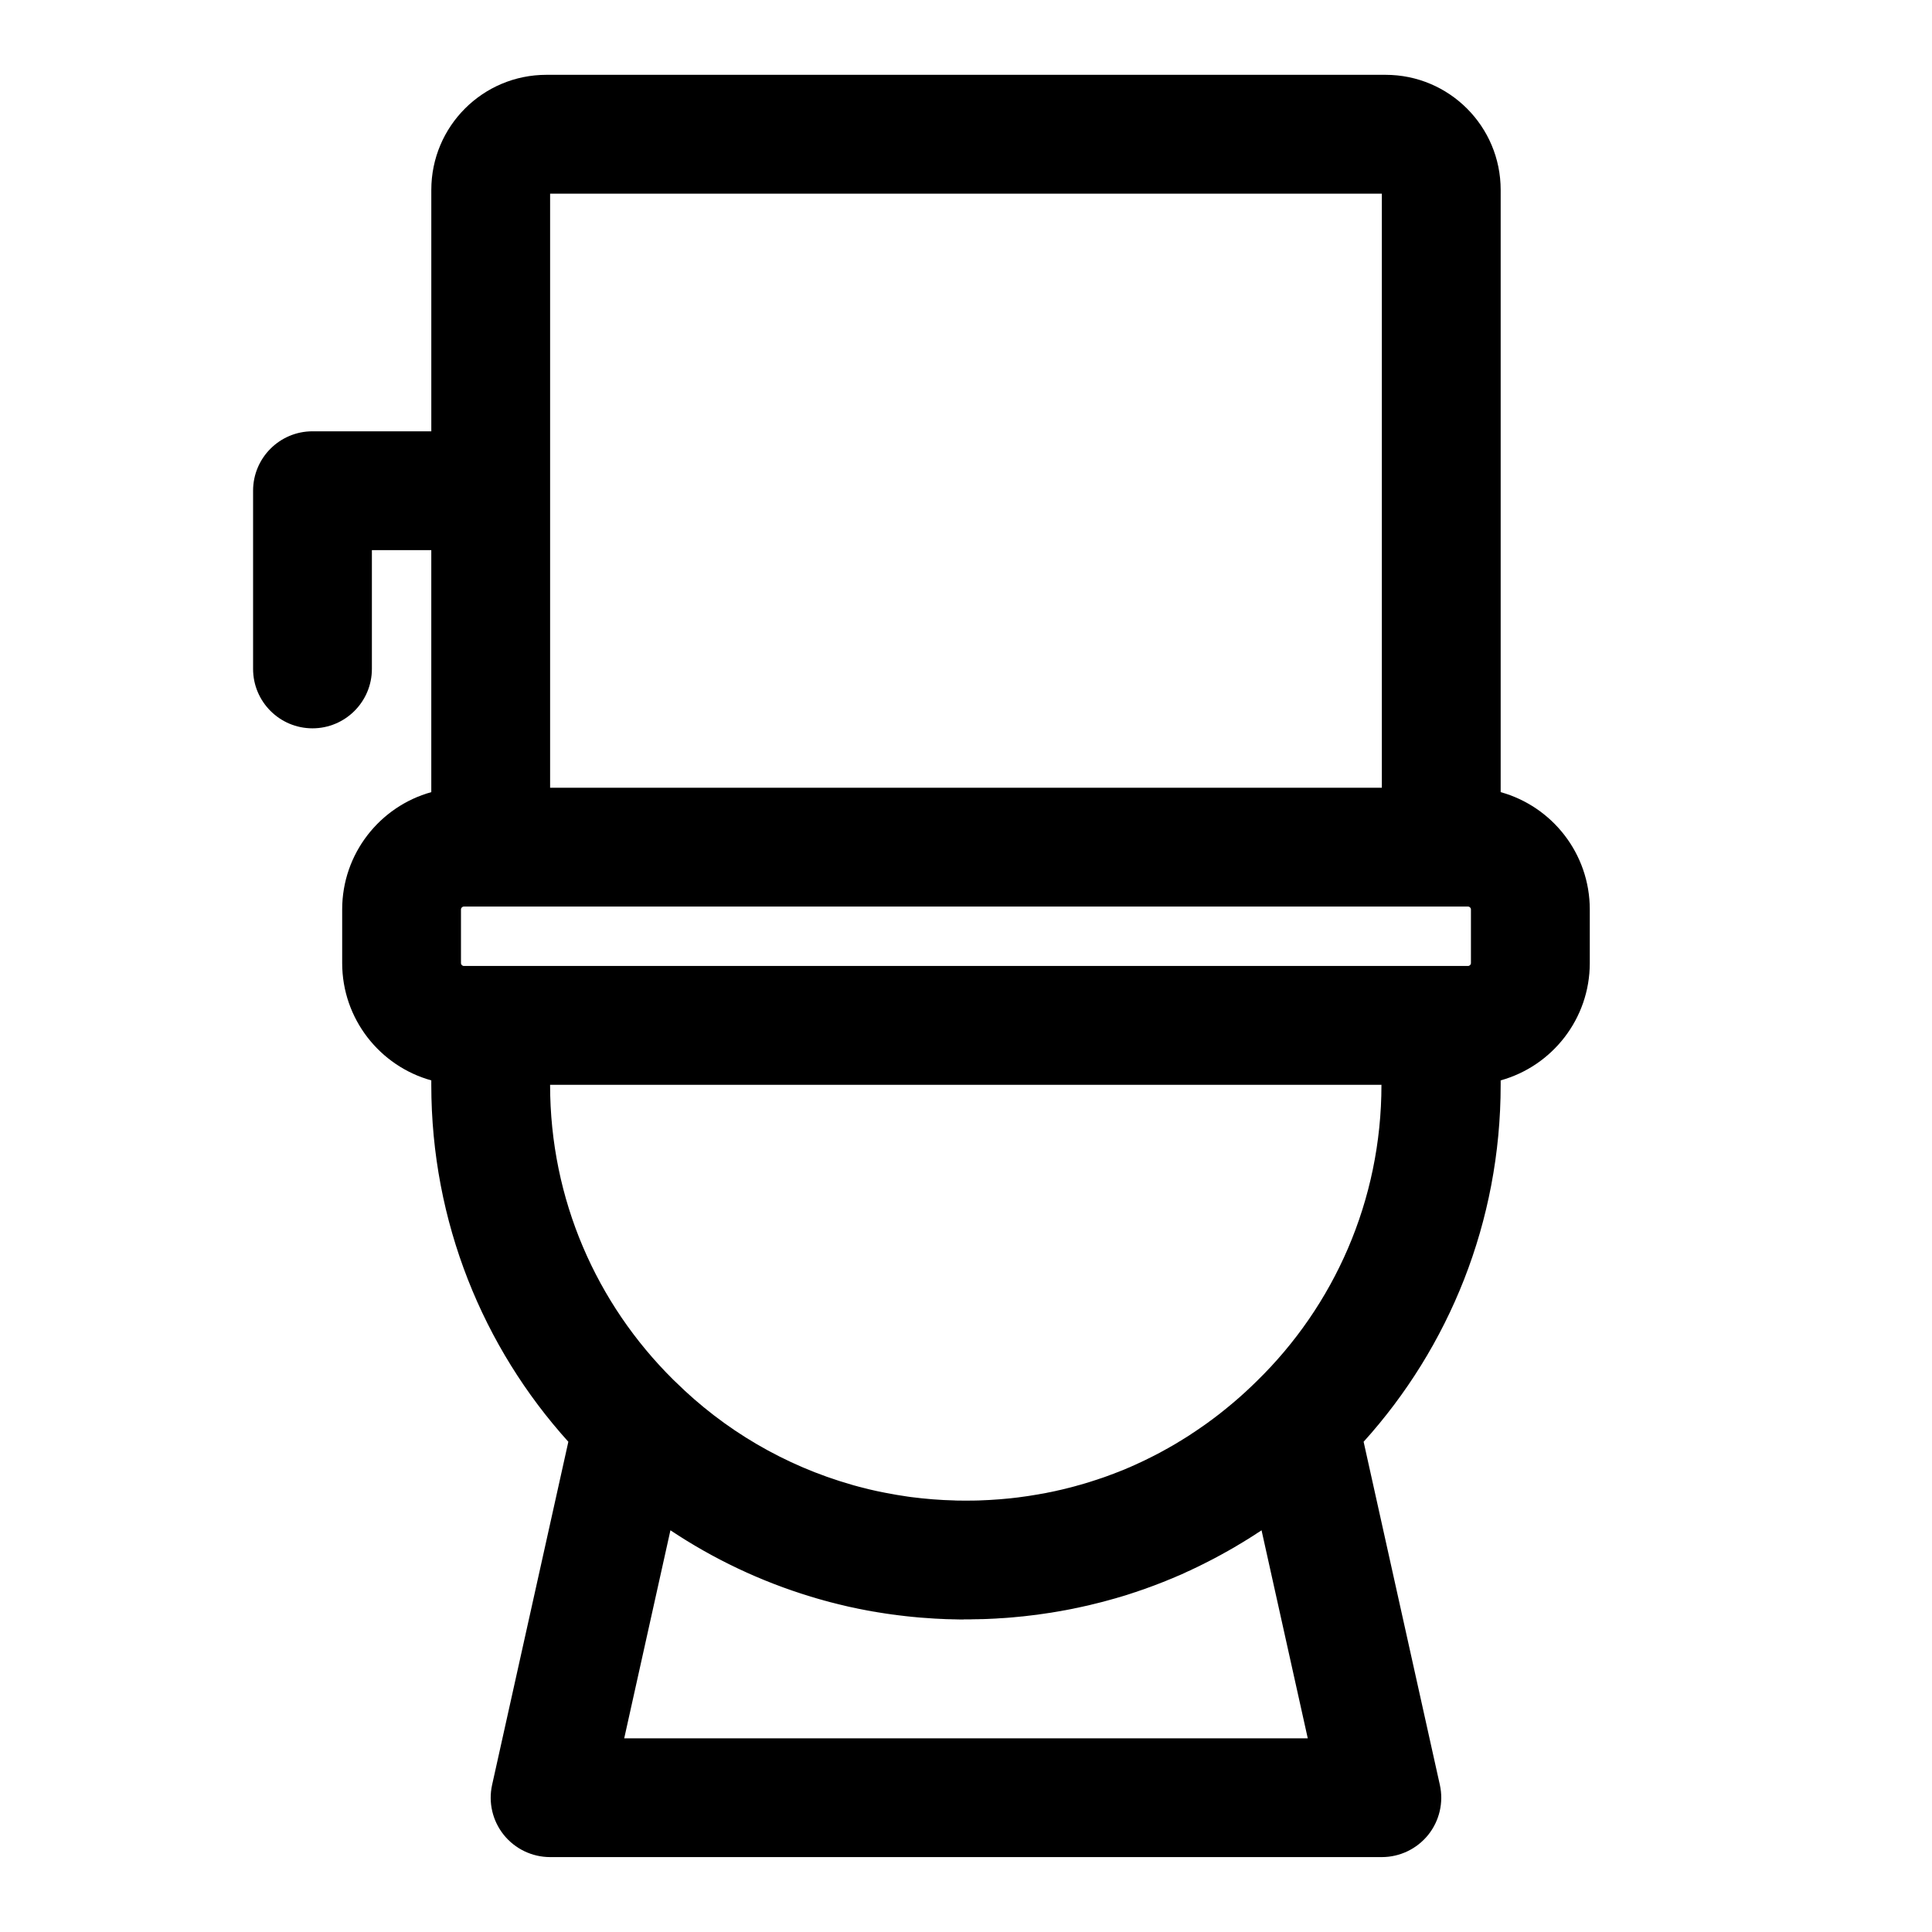 <?xml version="1.0" encoding="UTF-8"?>
<!-- Uploaded to: ICON Repo, www.iconrepo.com, Generator: ICON Repo Mixer Tools -->
<svg fill="#000000" width="800px" height="800px" version="1.1" viewBox="144 144 512 512" xmlns="http://www.w3.org/2000/svg">
 <path d="m258.3 258.3h-31.488c-8.691 0-15.742 7.055-15.742 15.742v47.23c0 8.691 7.055 15.742 15.742 15.742 8.691 0 15.742-7.055 15.742-15.742v-31.488h15.742v64.141c-13.617 3.777-23.617 16.281-23.617 31.094v14.199c0 14.816 9.996 27.316 23.617 31.094v1.164c0 36.383 13.715 69.574 36.32 94.605l-20.199 90.906c-1.039 4.66 0.094 9.539 3.086 13.273 2.992 3.715 7.512 5.887 12.281 5.887h220.42c4.769 0 9.289-2.172 12.281-5.887 2.992-3.731 4.125-8.613 3.086-13.273l-20.199-90.906c22.609-25.031 36.32-58.223 36.32-94.605v-1.164c13.617-3.777 23.617-16.281 23.617-31.094v-14.199c0-14.816-9.996-27.316-23.617-31.094v-159.6c0-16.848-13.648-30.496-30.496-30.496h-222.4c-16.848 0-30.496 13.648-30.496 30.496v63.969zm141.1 314.88h-0.754l-0.914-0.016-0.441-0.016-0.914-0.016-0.441-0.016-0.898-0.016-0.457-0.016-0.898-0.047-0.441-0.016-0.898-0.047-0.441-0.016-0.914-0.062-0.426-0.031-0.898-0.062-0.441-0.031-0.898-0.062-0.441-0.031-0.898-0.078-0.426-0.047-0.898-0.078-0.426-0.047-0.898-0.094-0.426-0.047-0.898-0.109-0.41-0.047-0.898-0.109-0.426-0.062-0.898-0.109-0.41-0.062-0.898-0.125-0.41-0.062-0.898-0.141-0.395-0.062-0.898-0.141-0.41-0.078-0.898-0.141-0.395-0.078-0.898-0.156-0.395-0.078-0.883-0.172-0.395-0.078-0.898-0.172-0.395-0.094-0.676-0.141c-0.395-0.078-0.805-0.172-1.195-0.25l-0.078-0.016c-0.395-0.094-0.805-0.188-1.195-0.285l-0.062-0.016c-0.41-0.094-0.805-0.188-1.195-0.285l-0.078-0.016c-0.395-0.094-0.789-0.188-1.195-0.301l-0.047-0.016c-0.41-0.094-0.82-0.203-1.211-0.301l-0.047-0.016c-0.41-0.109-0.805-0.219-1.211-0.332h-0.031c-0.41-0.109-0.82-0.219-1.211-0.348h-0.031c-0.41-0.109-0.82-0.234-1.211-0.348l-0.031-0.016c-0.41-0.109-0.82-0.234-1.211-0.363h-0.016c-13.383-4.047-25.93-10.027-37.312-17.617l-12.25 55.137h181.15l-12.25-55.137-0.77 0.52-0.316 0.188-0.738 0.488-0.316 0.203-0.754 0.473-0.301 0.203-0.754 0.457-0.332 0.203-0.738 0.457-0.332 0.203-0.754 0.441-0.332 0.203-0.738 0.441-0.348 0.203-0.754 0.426-0.348 0.203-0.738 0.41-0.363 0.203-0.738 0.41-0.363 0.203-0.754 0.395-0.363 0.203-0.738 0.395-0.395 0.203-0.613 0.316-0.52 0.27-0.613 0.301-0.535 0.285-0.598 0.285-0.551 0.285-0.598 0.285-0.566 0.27-0.582 0.27-0.566 0.285-0.582 0.25-0.582 0.27-0.566 0.27-0.598 0.27-0.566 0.25-0.613 0.25-0.566 0.25-0.852 0.363-0.316 0.125-0.867 0.348-0.316 0.141-0.867 0.348-0.332 0.125-0.852 0.332-0.332 0.125-0.852 0.332-0.348 0.125-0.852 0.316-0.363 0.125-0.836 0.316-0.363 0.125-0.852 0.285-0.363 0.125-0.852 0.301-0.363 0.109-0.852 0.285-0.379 0.125-0.836 0.27-0.395 0.125-0.836 0.25-0.395 0.125-0.836 0.234-0.395 0.125-0.852 0.234-0.395 0.109-0.836 0.234-0.41 0.109-0.836 0.234-0.426 0.109-0.82 0.203-0.441 0.109-0.82 0.203-0.457 0.109-0.676 0.172-0.598 0.141-0.66 0.141-0.613 0.141-0.66 0.141-0.629 0.141-0.645 0.125-0.629 0.141-1.934 0.375-0.645 0.109-0.629 0.125-0.66 0.109-0.629 0.109-0.676 0.109-0.613 0.109-0.676 0.094-0.629 0.094-0.945 0.141-0.363 0.047-0.93 0.141-0.379 0.047-0.93 0.109-0.379 0.047-0.93 0.109-0.379 0.047-0.93 0.109-0.395 0.031-0.93 0.094-0.395 0.031-0.93 0.094-0.395 0.031-0.93 0.078-0.395 0.031-0.93 0.062-0.41 0.016-0.914 0.062-0.41 0.031-0.93 0.047-0.41 0.016-0.914 0.047-0.426 0.016-0.914 0.031h-0.441l-0.914 0.031h-0.426l-0.914 0.016-0.441 0.016h-1.949zm110.8-141.7h-220.42c0 30.449 12.344 58.016 32.527 78.043l0.125 0.125c0.141 0.141 0.301 0.285 0.441 0.426l0.156 0.141c12.863 12.691 28.875 22.184 46.742 27.27l0.41 0.125c0.203 0.047 0.426 0.109 0.645 0.172l0.738 0.203c0.836 0.219 1.668 0.426 2.488 0.629l0.234 0.062c1.402 0.332 2.816 0.645 4.25 0.914 1.023 0.203 2.047 0.395 3.086 0.566 1.008 0.172 2.016 0.332 3.023 0.473l0.789 0.109c3.793 0.488 7.668 0.805 11.57 0.898l0.188 0.016 0.676 0.016h0.613c0.27 0.016 0.535 0.016 0.805 0.016h0.691 0.707l0.691-0.016h0.691l0.707-0.016 0.691-0.016 2.766-0.125 2.766-0.188 0.676-0.062 0.691-0.062 0.676-0.062 0.691-0.062 2.027-0.234 2.703-0.375 1.352-0.219 0.66-0.109 0.676-0.109 0.66-0.125 0.66-0.109 0.676-0.125 0.66-0.141 0.66-0.125 1.32-0.281 0.645-0.156 0.66-0.141 0.66-0.156 0.645-0.156 0.66-0.172 0.645-0.156 1.289-0.344 0.645-0.188 0.645-0.172 1.289-0.375 0.629-0.188 0.645-0.203 1.258-0.406 0.645-0.203 0.629-0.219 0.629-0.203 0.629-0.219 0.613-0.219 1.258-0.469 0.613-0.219 0.613-0.25 0.629-0.234 0.613-0.25 0.613-0.234 0.598-0.25 0.613-0.27 0.613-0.25 0.598-0.27 0.613-0.27 0.598-0.27 0.598-0.285 0.598-0.27 1.195-0.57 0.598-0.301 0.77-0.379 0.598-0.301 1.746-0.902 0.566-0.316 0.582-0.316 0.566-0.316 0.582-0.316 0.566-0.332 0.566-0.316 1.133-0.664 0.551-0.348 0.566-0.332 0.551-0.348 0.566-0.348 1.102-0.695 0.535-0.363 1.102-0.727 1.07-0.727 0.535-0.379 0.535-0.363 1.07-0.758 0.52-0.395 0.535-0.379 2.078-1.578 0.504-0.41 0.52-0.41 1.512-1.23c1.859-1.527 3.652-3.102 5.383-4.754l0.473-0.441 0.473-0.457 0.457-0.441 0.504-0.488 0.047-0.047c20.422-19.934 33.031-47.75 33.031-78.531zm22.844-47.23h-266.11c-0.426 0-0.77 0.348-0.77 0.77v14.199c0 0.426 0.348 0.77 0.77 0.77h266.11c0.426 0 0.77-0.348 0.77-0.77v-14.199c0-0.426-0.348-0.77-0.77-0.77zm-243.26-31.488v-157.44h220.42v157.44z" fill-rule="evenodd"/>
</svg>